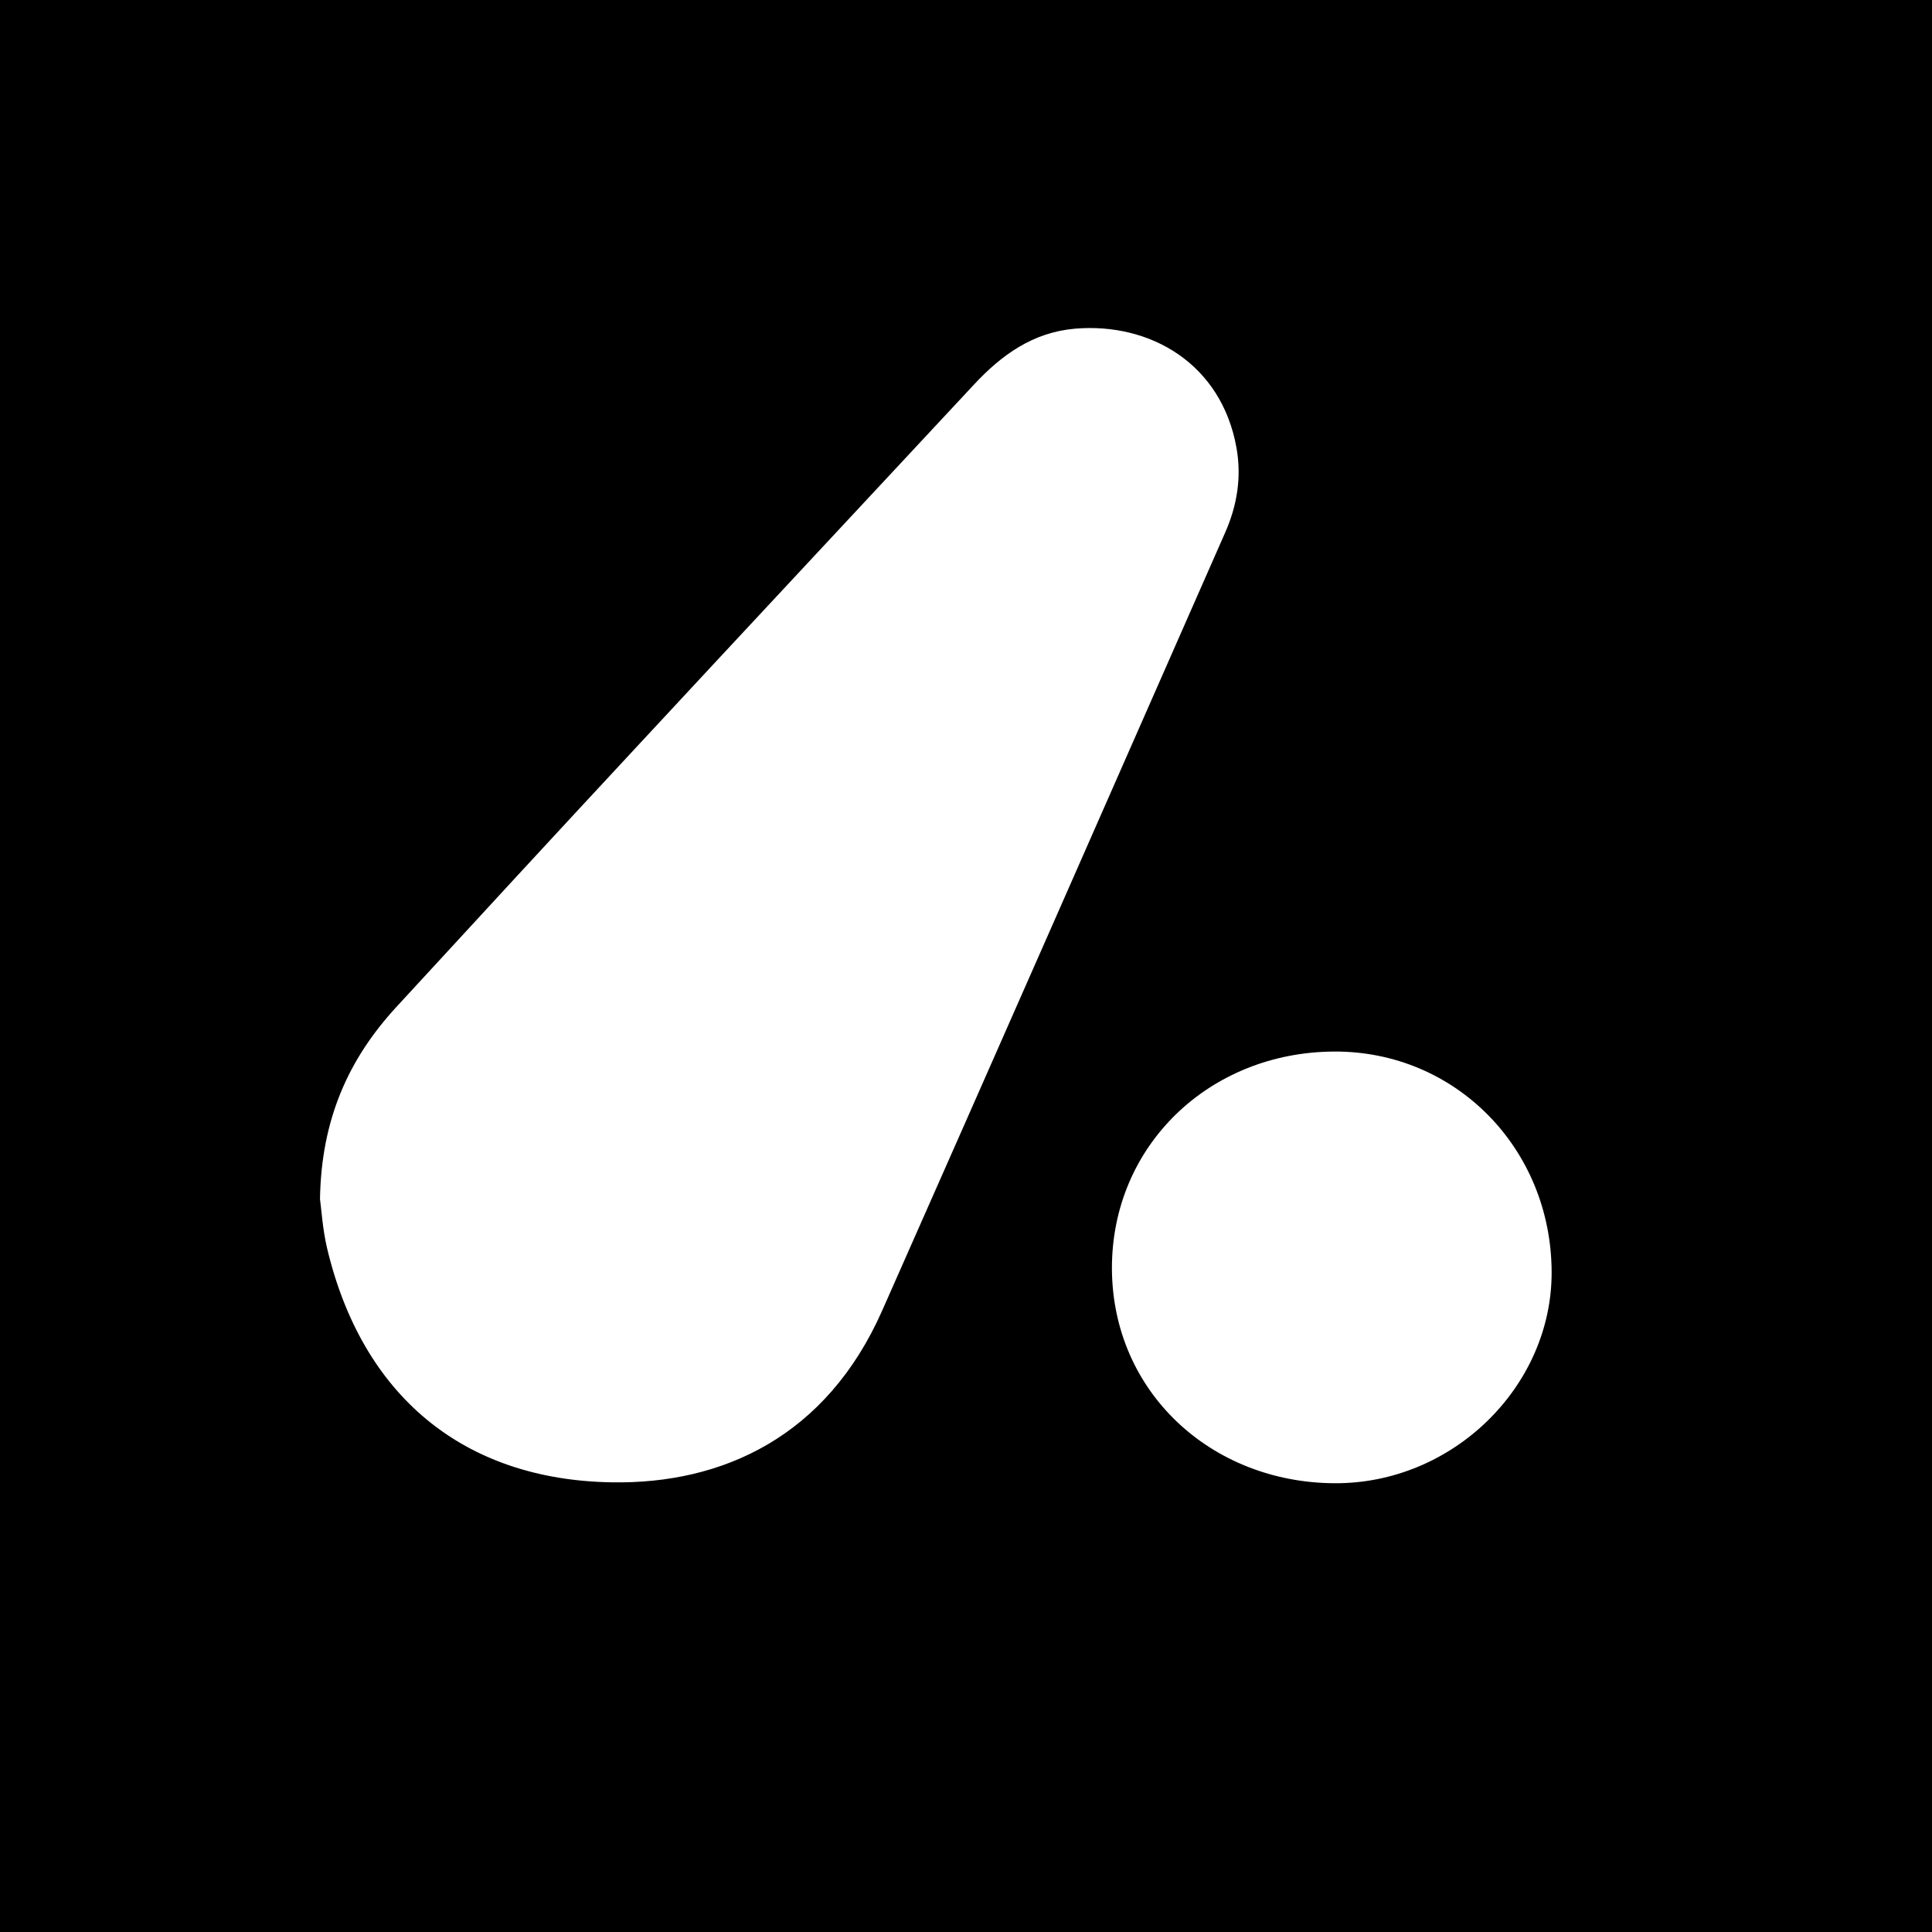 <svg xmlns="http://www.w3.org/2000/svg" width="32" height="32" fill="none"><path fill="#000" d="M0 0h32v32H0z"/><path fill="#fff" d="M5.3 19.866c.02-1.33.475-2.328 1.263-3.185 1.33-1.447 2.661-2.89 3.998-4.328 1.853-1.997 3.713-3.987 5.57-5.982.456-.49.974-.866 1.673-.927 1.242-.106 2.426.576 2.676 1.972.087.491.01.957-.187 1.404-1.89 4.296-3.781 8.595-5.682 12.889-.92 2.08-2.636 2.875-4.48 2.843-2.463-.041-4.137-1.44-4.715-3.884-.073-.314-.093-.64-.115-.802zm20.4 1.204c.005 1.892-1.636 3.51-3.6 3.497-2.04-.012-3.67-1.51-3.683-3.546-.01-2.041 1.611-3.597 3.686-3.604 2.003-.007 3.59 1.602 3.597 3.653z"/></svg>